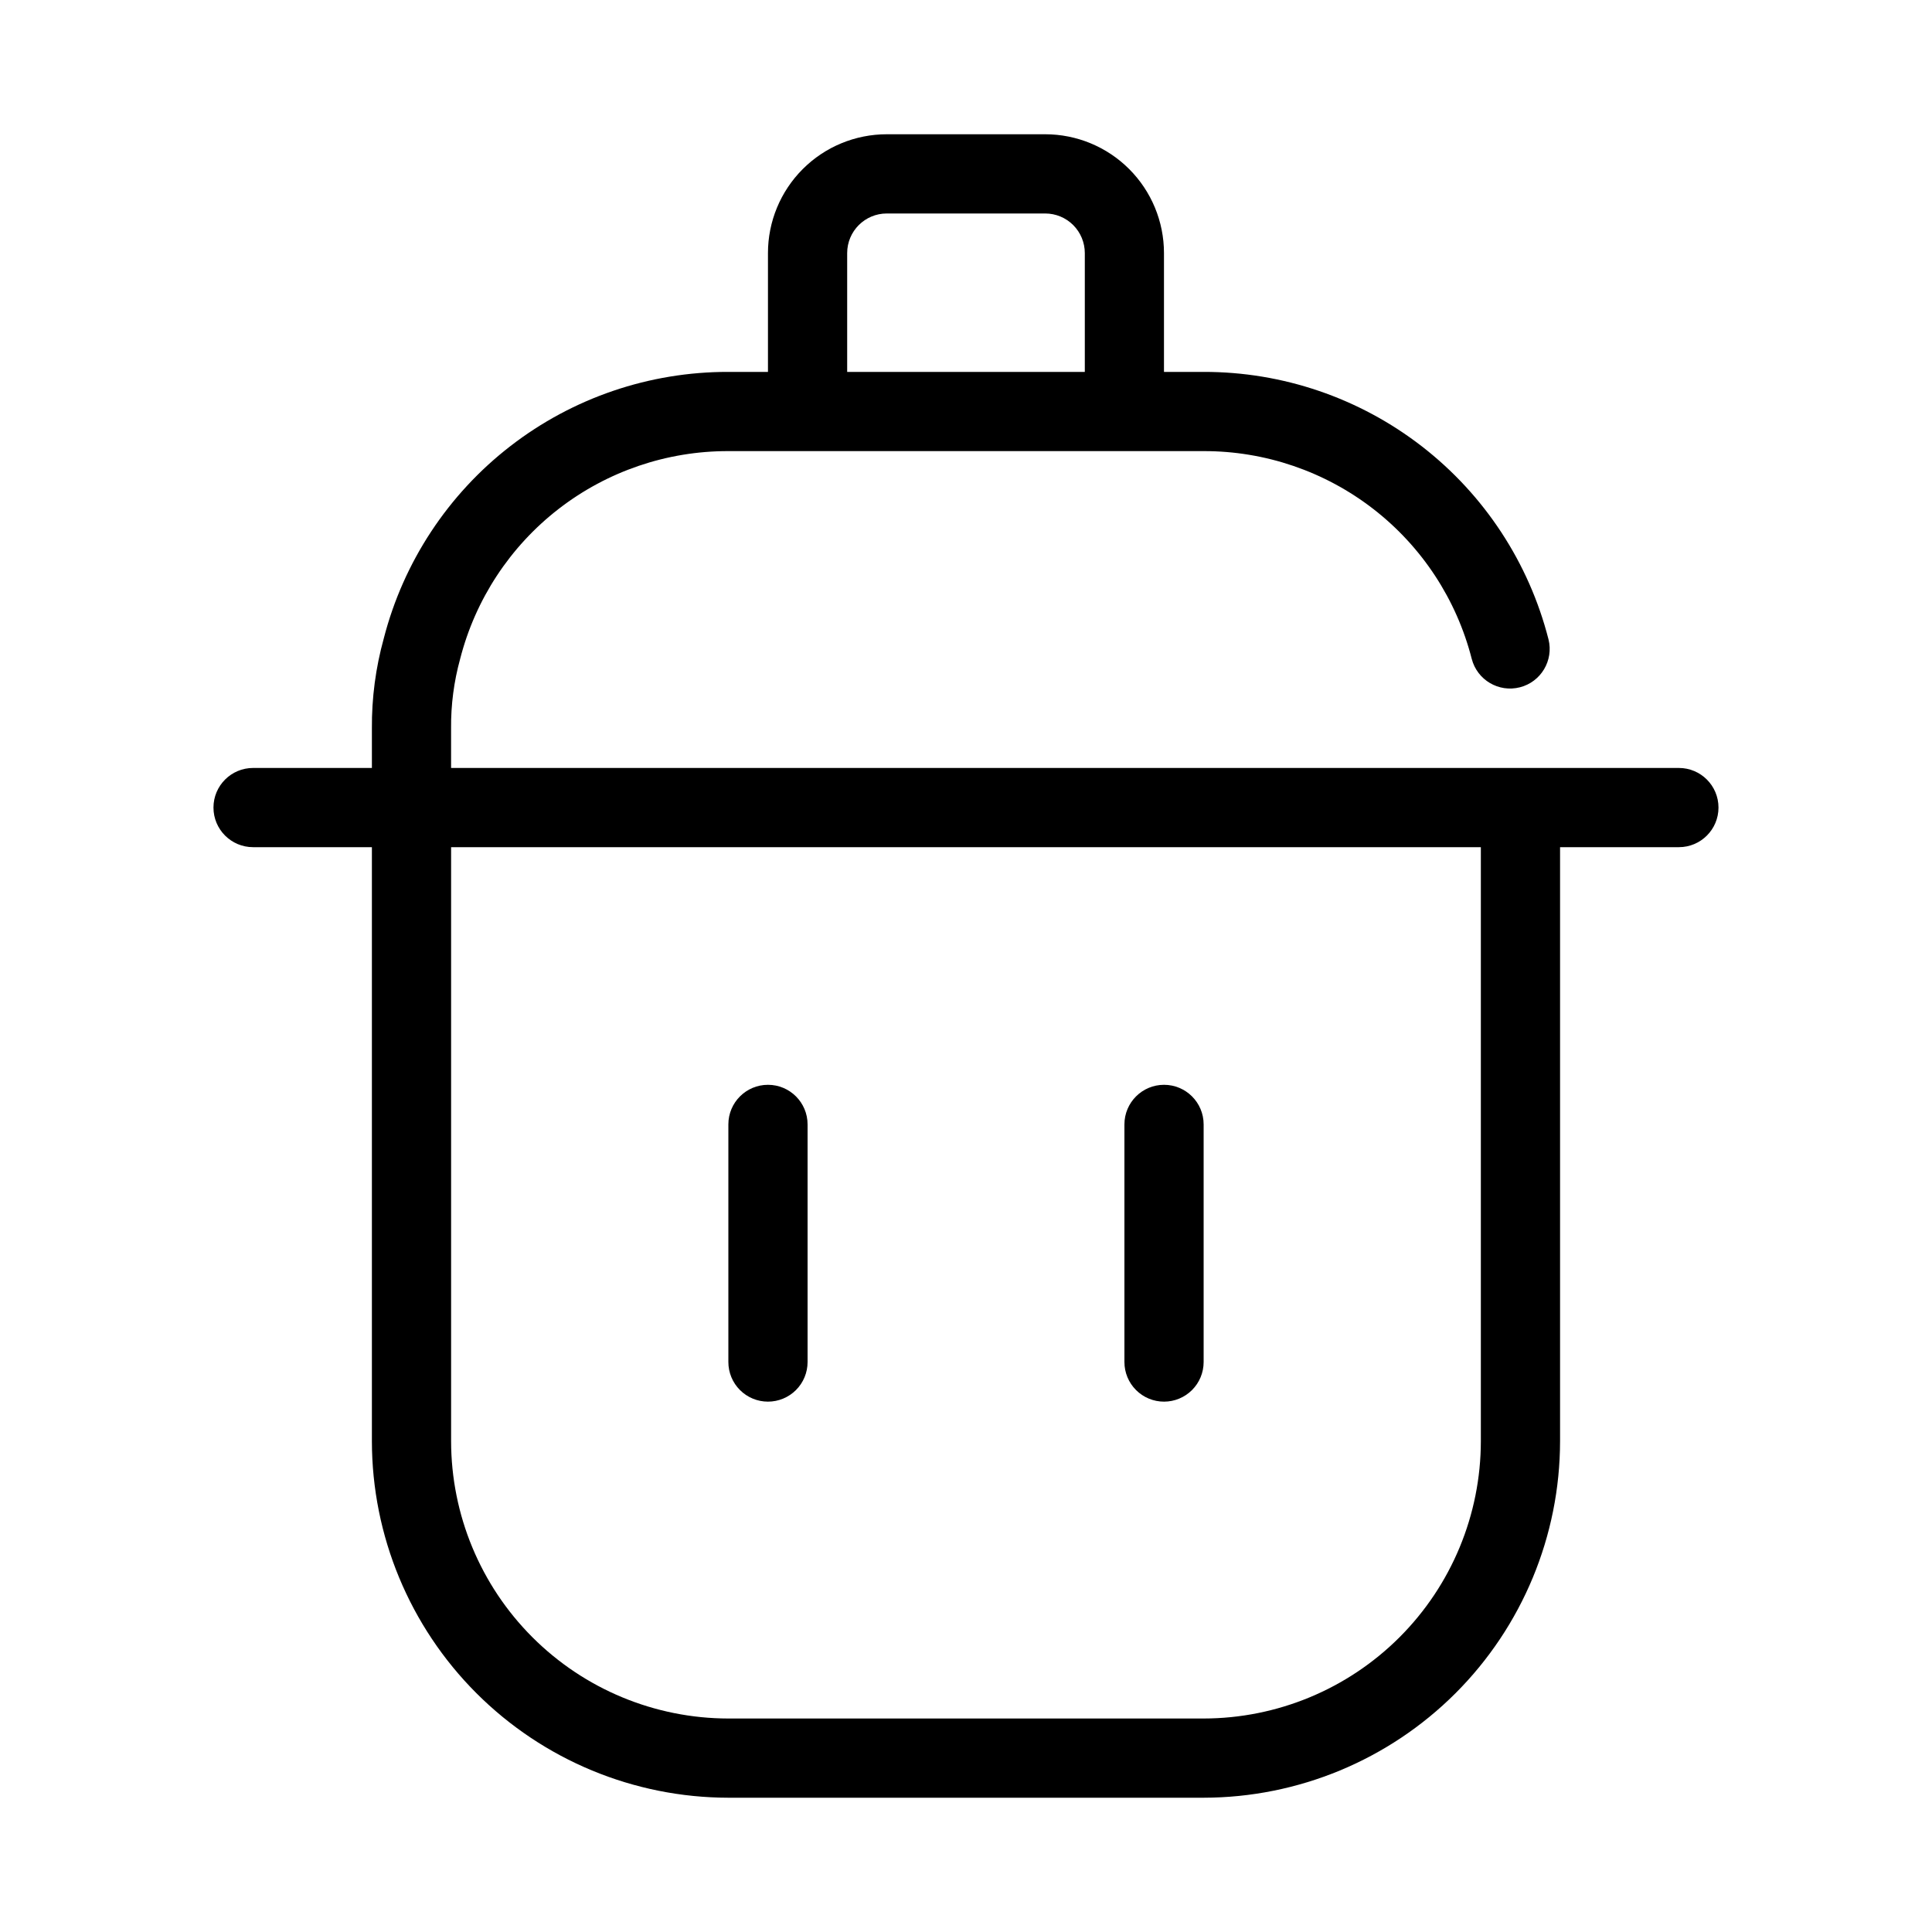 <?xml version="1.0" encoding="UTF-8"?>
<!-- Uploaded to: SVG Repo, www.svgrepo.com, Generator: SVG Repo Mixer Tools -->
<svg fill="#000000" width="800px" height="800px" version="1.1" viewBox="144 144 512 512" xmlns="http://www.w3.org/2000/svg">
 <g>
  <path d="m347.52 515.45c2.781 0 5.453-1.105 7.422-3.074 1.969-1.965 3.074-4.637 3.074-7.422v-62.973c0-5.797-4.699-10.496-10.496-10.496s-10.496 4.699-10.496 10.496v62.977-0.004c0 2.785 1.105 5.457 3.074 7.422 1.969 1.969 4.637 3.074 7.422 3.074z"/>
  <path d="m452.48 515.45c2.781 0 5.453-1.105 7.422-3.074 1.965-1.965 3.074-4.637 3.074-7.422v-62.973c0-5.797-4.699-10.496-10.496-10.496s-10.496 4.699-10.496 10.496v62.977-0.004c0 2.785 1.105 5.457 3.074 7.422 1.965 1.969 4.637 3.074 7.422 3.074z"/>
  <path d="m420.99 179.58h-41.984c-8.352 0-16.363 3.316-22.266 9.223-5.906 5.906-9.223 13.914-9.223 22.266v31.488h-10.496c-20.906-0.043-41.23 6.875-57.766 19.668-16.535 12.789-28.34 30.723-33.551 50.969-2.148 7.758-3.207 15.777-3.148 23.828v10.496h-31.488c-5.797 0-10.496 4.699-10.496 10.496s4.699 10.496 10.496 10.496h31.488v157.44c0.031 25.047 9.992 49.055 27.699 66.766 17.711 17.707 41.719 27.668 66.766 27.699h125.95c25.043-0.031 49.051-9.992 66.762-27.699 17.707-17.711 27.672-41.719 27.699-66.766v-157.44h31.488c5.797 0 10.496-4.699 10.496-10.496s-4.699-10.496-10.496-10.496h-325.38v-10.496c-0.059-6.215 0.75-12.41 2.402-18.402 4.031-15.777 13.211-29.758 26.082-39.734 12.871-9.973 28.703-15.371 44.988-15.336h125.95c16.281-0.035 32.113 5.363 44.984 15.336 12.875 9.977 22.051 23.957 26.082 39.734 1.457 5.59 7.152 8.949 12.75 7.523 5.594-1.426 8.988-7.106 7.59-12.707-5.18-20.301-16.98-38.293-33.535-51.129-16.559-12.84-36.922-19.789-57.871-19.75h-10.496v-31.488c0-8.352-3.32-16.359-9.223-22.266-5.906-5.906-13.918-9.223-22.266-9.223zm115.45 188.93v157.44c-0.02 19.48-7.769 38.156-21.543 51.93-13.773 13.773-32.449 21.523-51.926 21.543h-125.95c-19.48-0.02-38.156-7.769-51.93-21.543-13.773-13.773-21.52-32.449-21.543-51.93v-157.44zm-167.93-125.95v-31.488c0-5.797 4.699-10.496 10.496-10.496h41.984c2.781 0 5.453 1.105 7.422 3.074 1.965 1.969 3.074 4.637 3.074 7.422v31.488z"/>
 </g>
</svg>